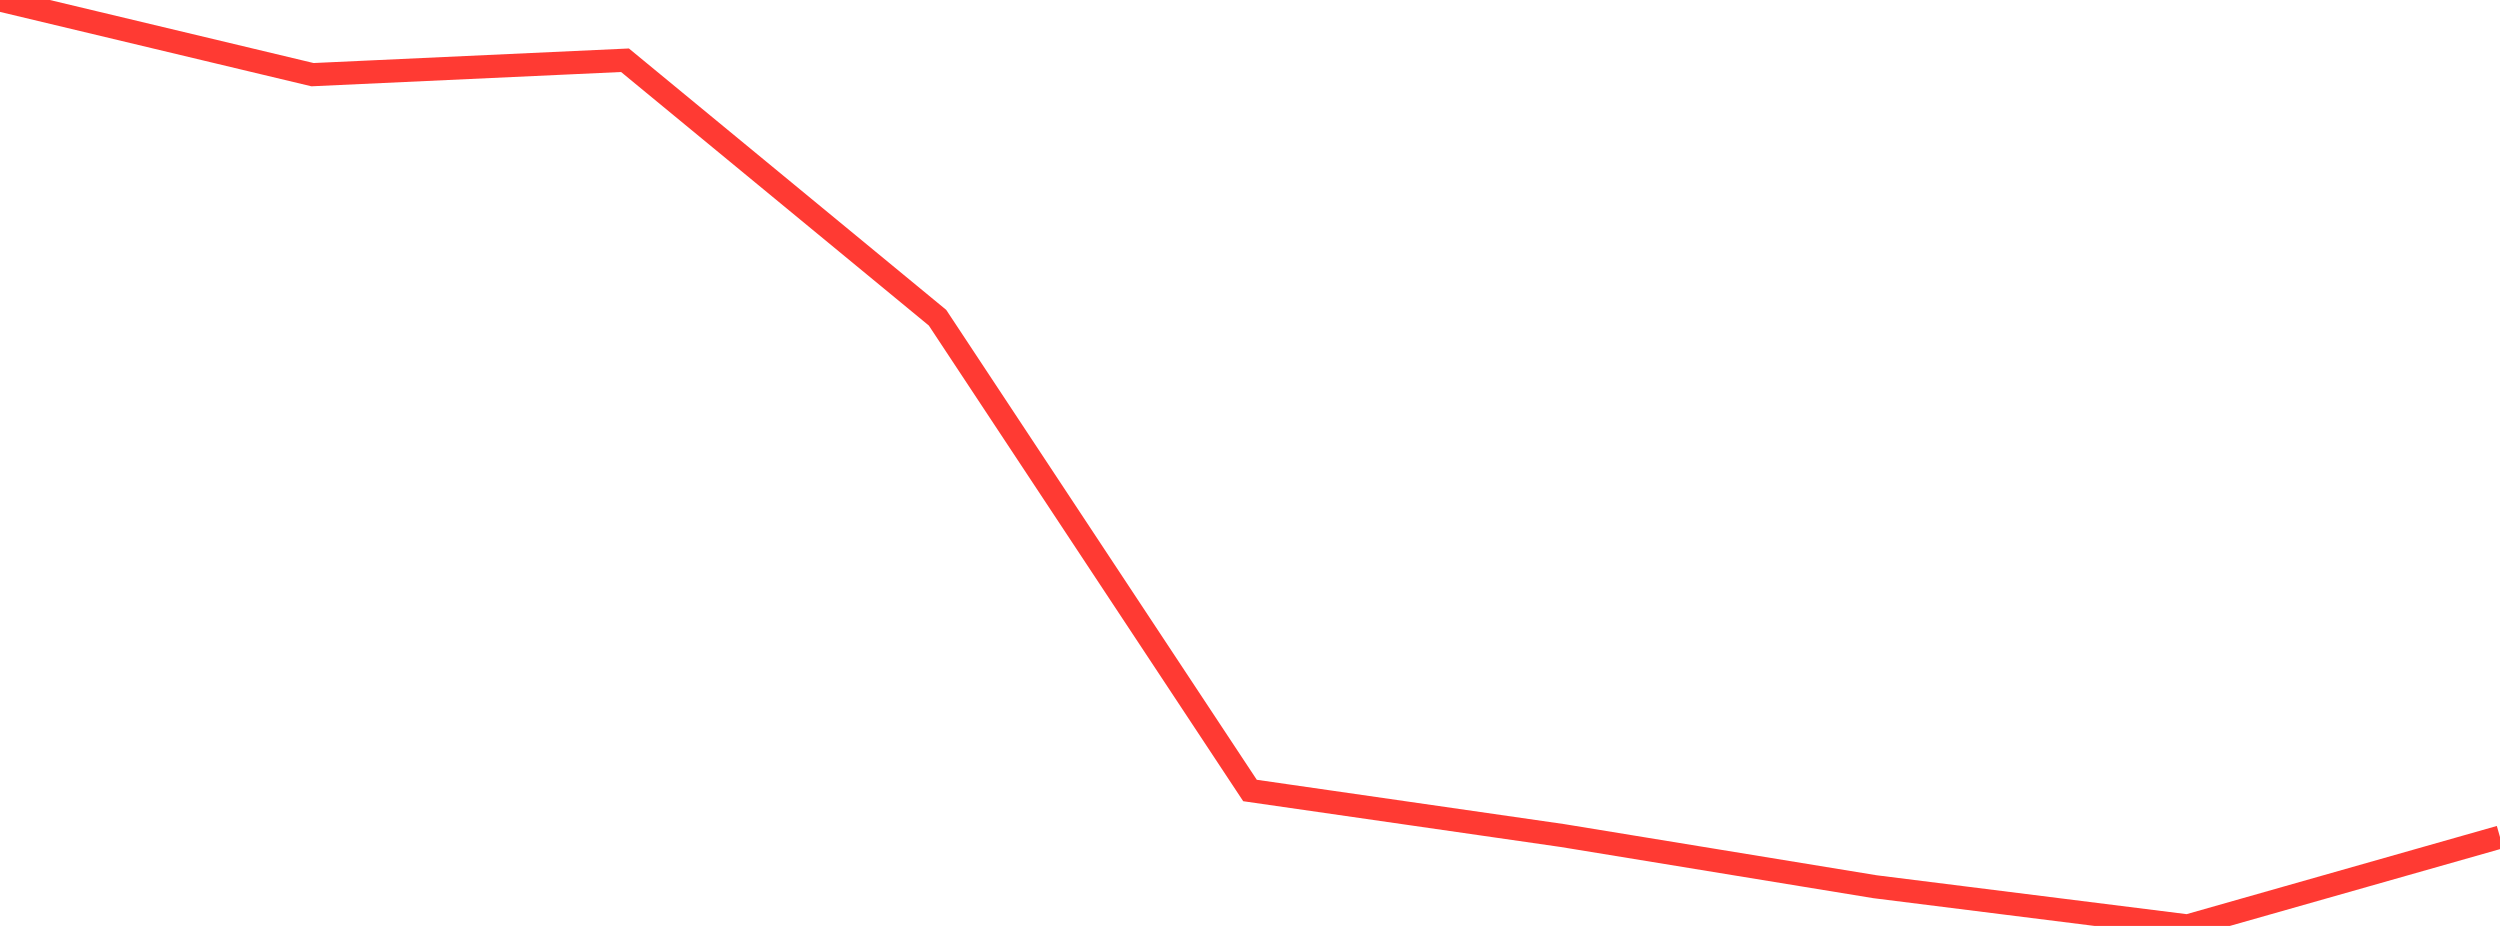 <?xml version="1.0" standalone="no"?>
<!DOCTYPE svg PUBLIC "-//W3C//DTD SVG 1.1//EN" "http://www.w3.org/Graphics/SVG/1.1/DTD/svg11.dtd">

<svg width="135" height="50" viewBox="0 0 135 50" preserveAspectRatio="none" 
  xmlns="http://www.w3.org/2000/svg"
  xmlns:xlink="http://www.w3.org/1999/xlink">


<polyline points="0.0, 0.0 16.875, 4.032 33.75, 3.253 50.625, 17.155 67.5, 42.687 84.375, 45.12 101.25, 47.883 118.125, 50.0 135.0, 45.203" fill="none" stroke="#ff3a33" stroke-width="1.25"/>

</svg>